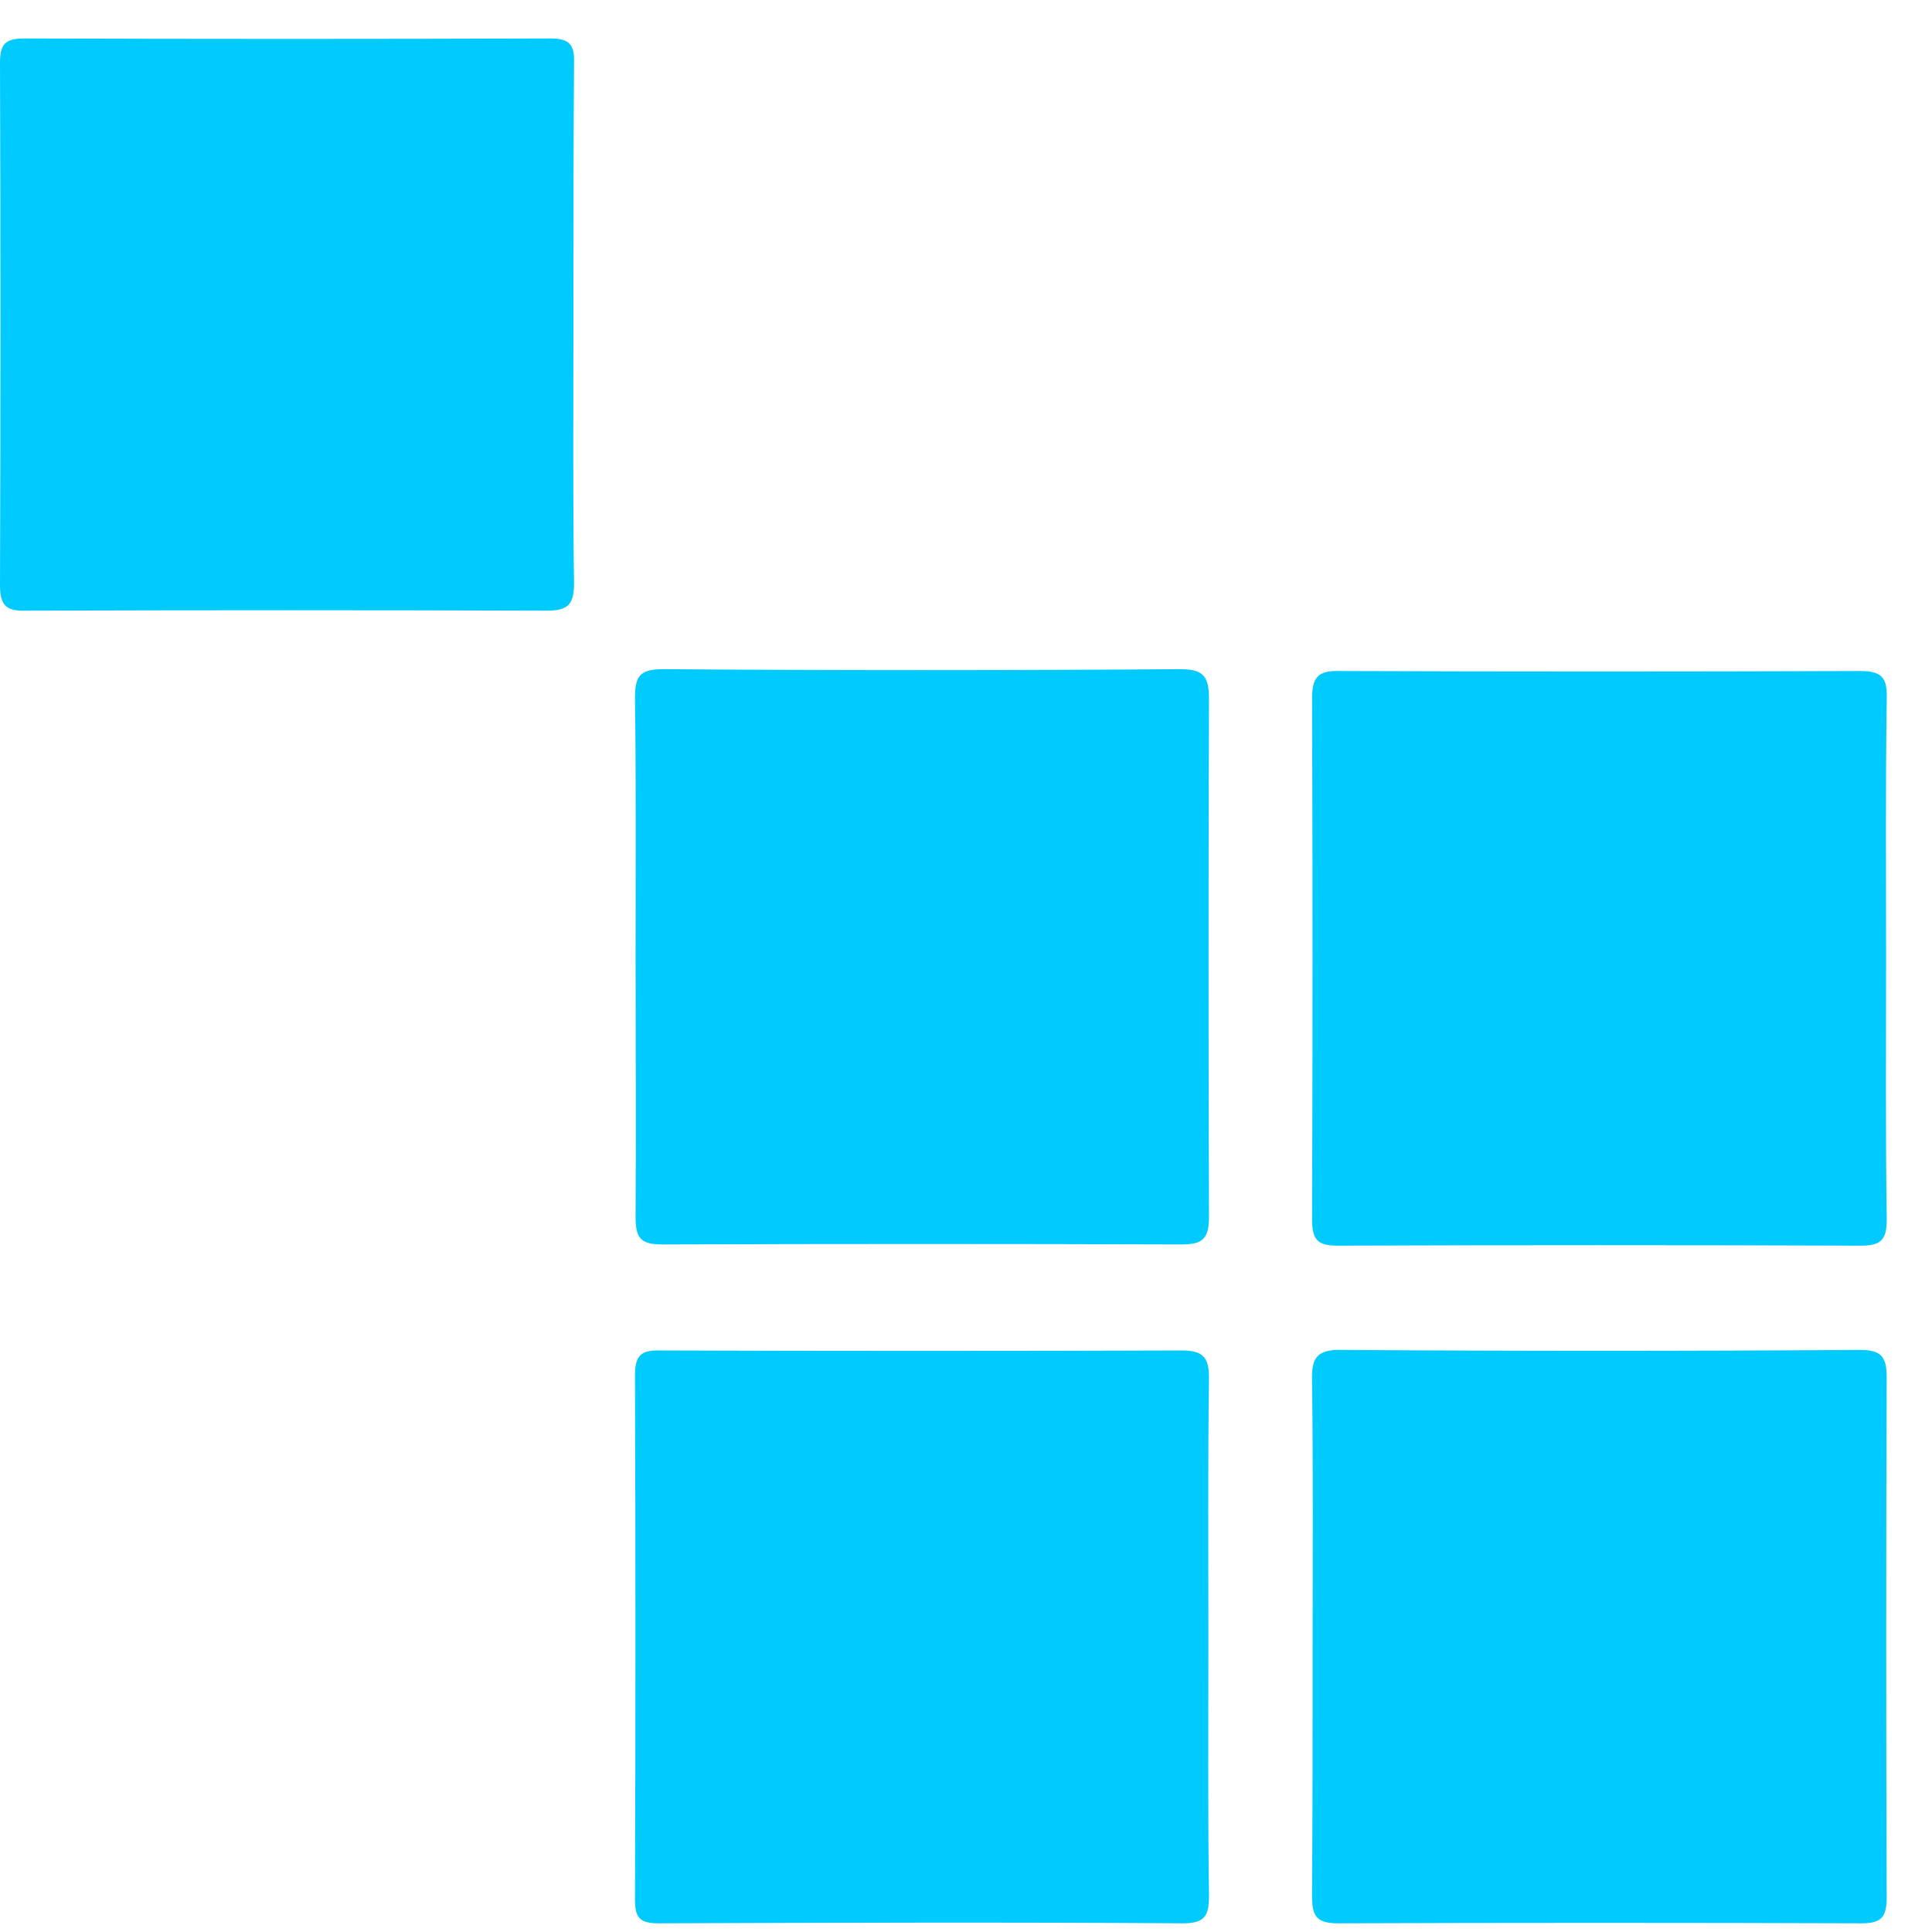 <?xml version="1.0" encoding="UTF-8"?>
<svg xmlns="http://www.w3.org/2000/svg" width="41" height="41" viewBox="0 0 41 41" fill="none">
  <path d="M13.488 20.331C13.488 18.494 13.501 16.671 13.475 14.835C13.475 14.369 13.552 14.201 14.069 14.201C17.729 14.227 21.389 14.227 25.049 14.201C25.541 14.201 25.657 14.356 25.657 14.835C25.644 18.494 25.644 22.154 25.657 25.814C25.657 26.254 25.553 26.409 25.088 26.409C21.402 26.396 17.716 26.396 14.044 26.409C13.565 26.409 13.488 26.241 13.488 25.814C13.501 24.004 13.488 22.167 13.488 20.331Z" fill="#01CBFE"></path>
  <path d="M40.026 20.318C40.026 22.167 40.013 24.017 40.039 25.879C40.039 26.306 39.923 26.435 39.496 26.435C35.784 26.422 32.086 26.422 28.374 26.435C27.934 26.435 27.844 26.28 27.844 25.866C27.857 22.18 27.857 18.494 27.844 14.822C27.844 14.369 27.973 14.227 28.426 14.24C32.111 14.253 35.797 14.253 39.483 14.24C39.961 14.24 40.052 14.408 40.039 14.835C40.013 16.645 40.026 18.482 40.026 20.318Z" fill="#01CBFE"></path>
  <path d="M25.644 34.789C25.644 36.6 25.631 38.41 25.657 40.221C25.657 40.648 25.579 40.816 25.101 40.816C21.389 40.79 17.691 40.803 13.979 40.816C13.578 40.816 13.475 40.699 13.475 40.311C13.488 36.613 13.488 32.901 13.475 29.189C13.475 28.763 13.604 28.646 14.018 28.659C17.703 28.672 21.389 28.672 25.075 28.659C25.528 28.659 25.657 28.802 25.657 29.241C25.631 31.078 25.644 32.94 25.644 34.789Z" fill="#01CBFE"></path>
  <path d="M27.856 34.79C27.856 32.966 27.869 31.13 27.843 29.306C27.83 28.828 27.933 28.634 28.477 28.647C32.136 28.673 35.796 28.673 39.456 28.647C39.896 28.647 40.038 28.763 40.038 29.216C40.025 32.901 40.025 36.574 40.038 40.26C40.038 40.661 39.948 40.816 39.508 40.816C35.809 40.803 32.098 40.803 28.399 40.816C27.92 40.816 27.843 40.648 27.843 40.221C27.856 38.411 27.856 36.6 27.856 34.79Z" fill="#01CBFE"></path>
  <path d="M12.169 6.894C12.169 8.718 12.156 10.554 12.182 12.377C12.182 12.83 12.053 12.959 11.6 12.959C7.915 12.947 4.242 12.947 0.556 12.959C0.155 12.972 0 12.869 0 12.429C0.013 8.731 0.013 5.032 0 1.333C0 0.932 0.116 0.816 0.517 0.816C4.242 0.829 7.966 0.829 11.691 0.816C12.105 0.816 12.195 0.971 12.182 1.346C12.169 3.195 12.169 5.045 12.169 6.894Z" fill="#01CBFE"></path>
</svg>
